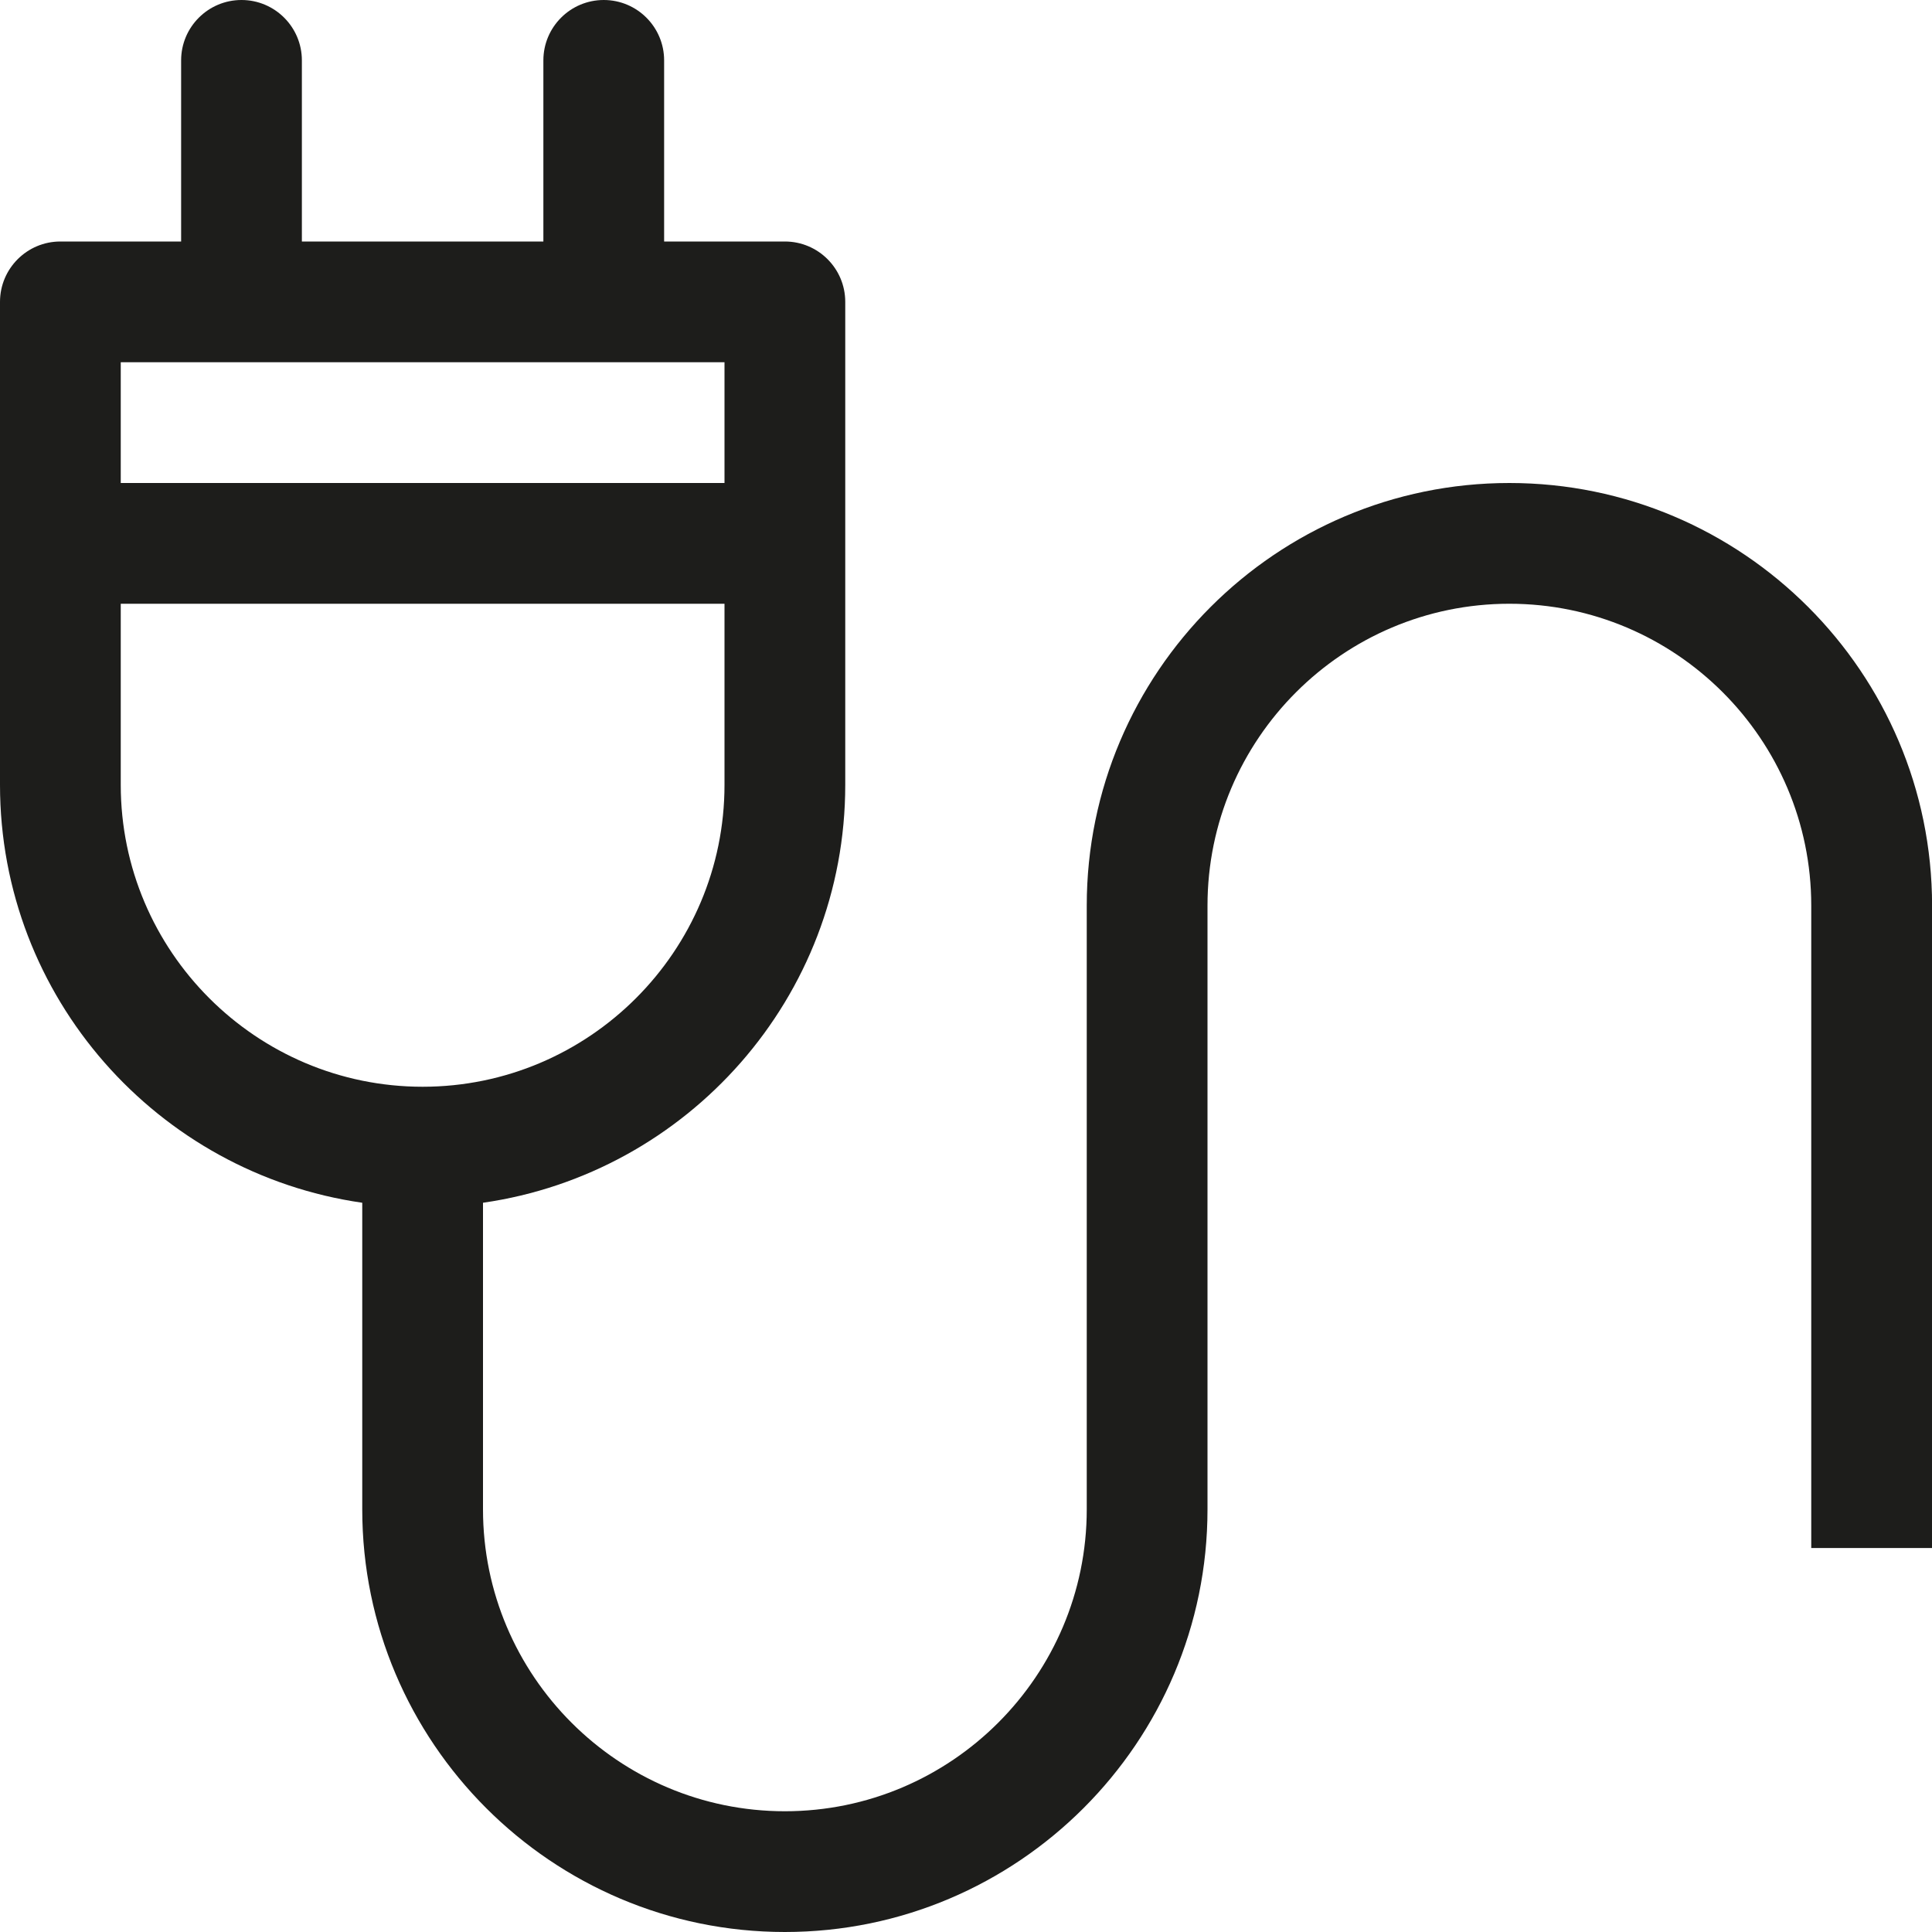 <?xml version="1.0" encoding="UTF-8"?>
<svg xmlns="http://www.w3.org/2000/svg" width="24" height="24" viewBox="0 0 24 24" fill="none">
  <path fill-rule="evenodd" clip-rule="evenodd" d="M3 0C2.586 0 2.25 0.336 2.25 0.75V3H0.75C0.336 3 0 3.336 0 3.75V9.75C0 12.391 1.96 14.576 4.5 14.941V18.75C4.5 21.645 6.855 24 9.75 24C12.645 24 15 21.645 15 18.75V11.25C15 9.183 16.682 7.5 18.75 7.5C20.818 7.5 22.5 9.183 22.5 11.25V19.23H24.001V11.25C24 8.355 21.645 6 18.75 6C15.855 6 13.5 8.355 13.5 11.25V18.75C13.5 20.817 11.817 22.5 9.75 22.5C7.683 22.5 6 20.817 6 18.75V14.941C8.54 14.576 10.5 12.391 10.5 9.75V3.75C10.5 3.336 10.164 3 9.75 3H8.25V0.75C8.25 0.336 7.914 0 7.5 0C7.086 0 6.75 0.336 6.75 0.75V3H3.75V0.75C3.75 0.336 3.414 0 3 0ZM1.5 6V4.5H9V6H1.5ZM1.5 9.75V7.5H9V9.75C9 11.817 7.317 13.5 5.25 13.5C3.183 13.5 1.5 11.817 1.5 9.75Z" fill="#1D1D1B"></path>
</svg>
